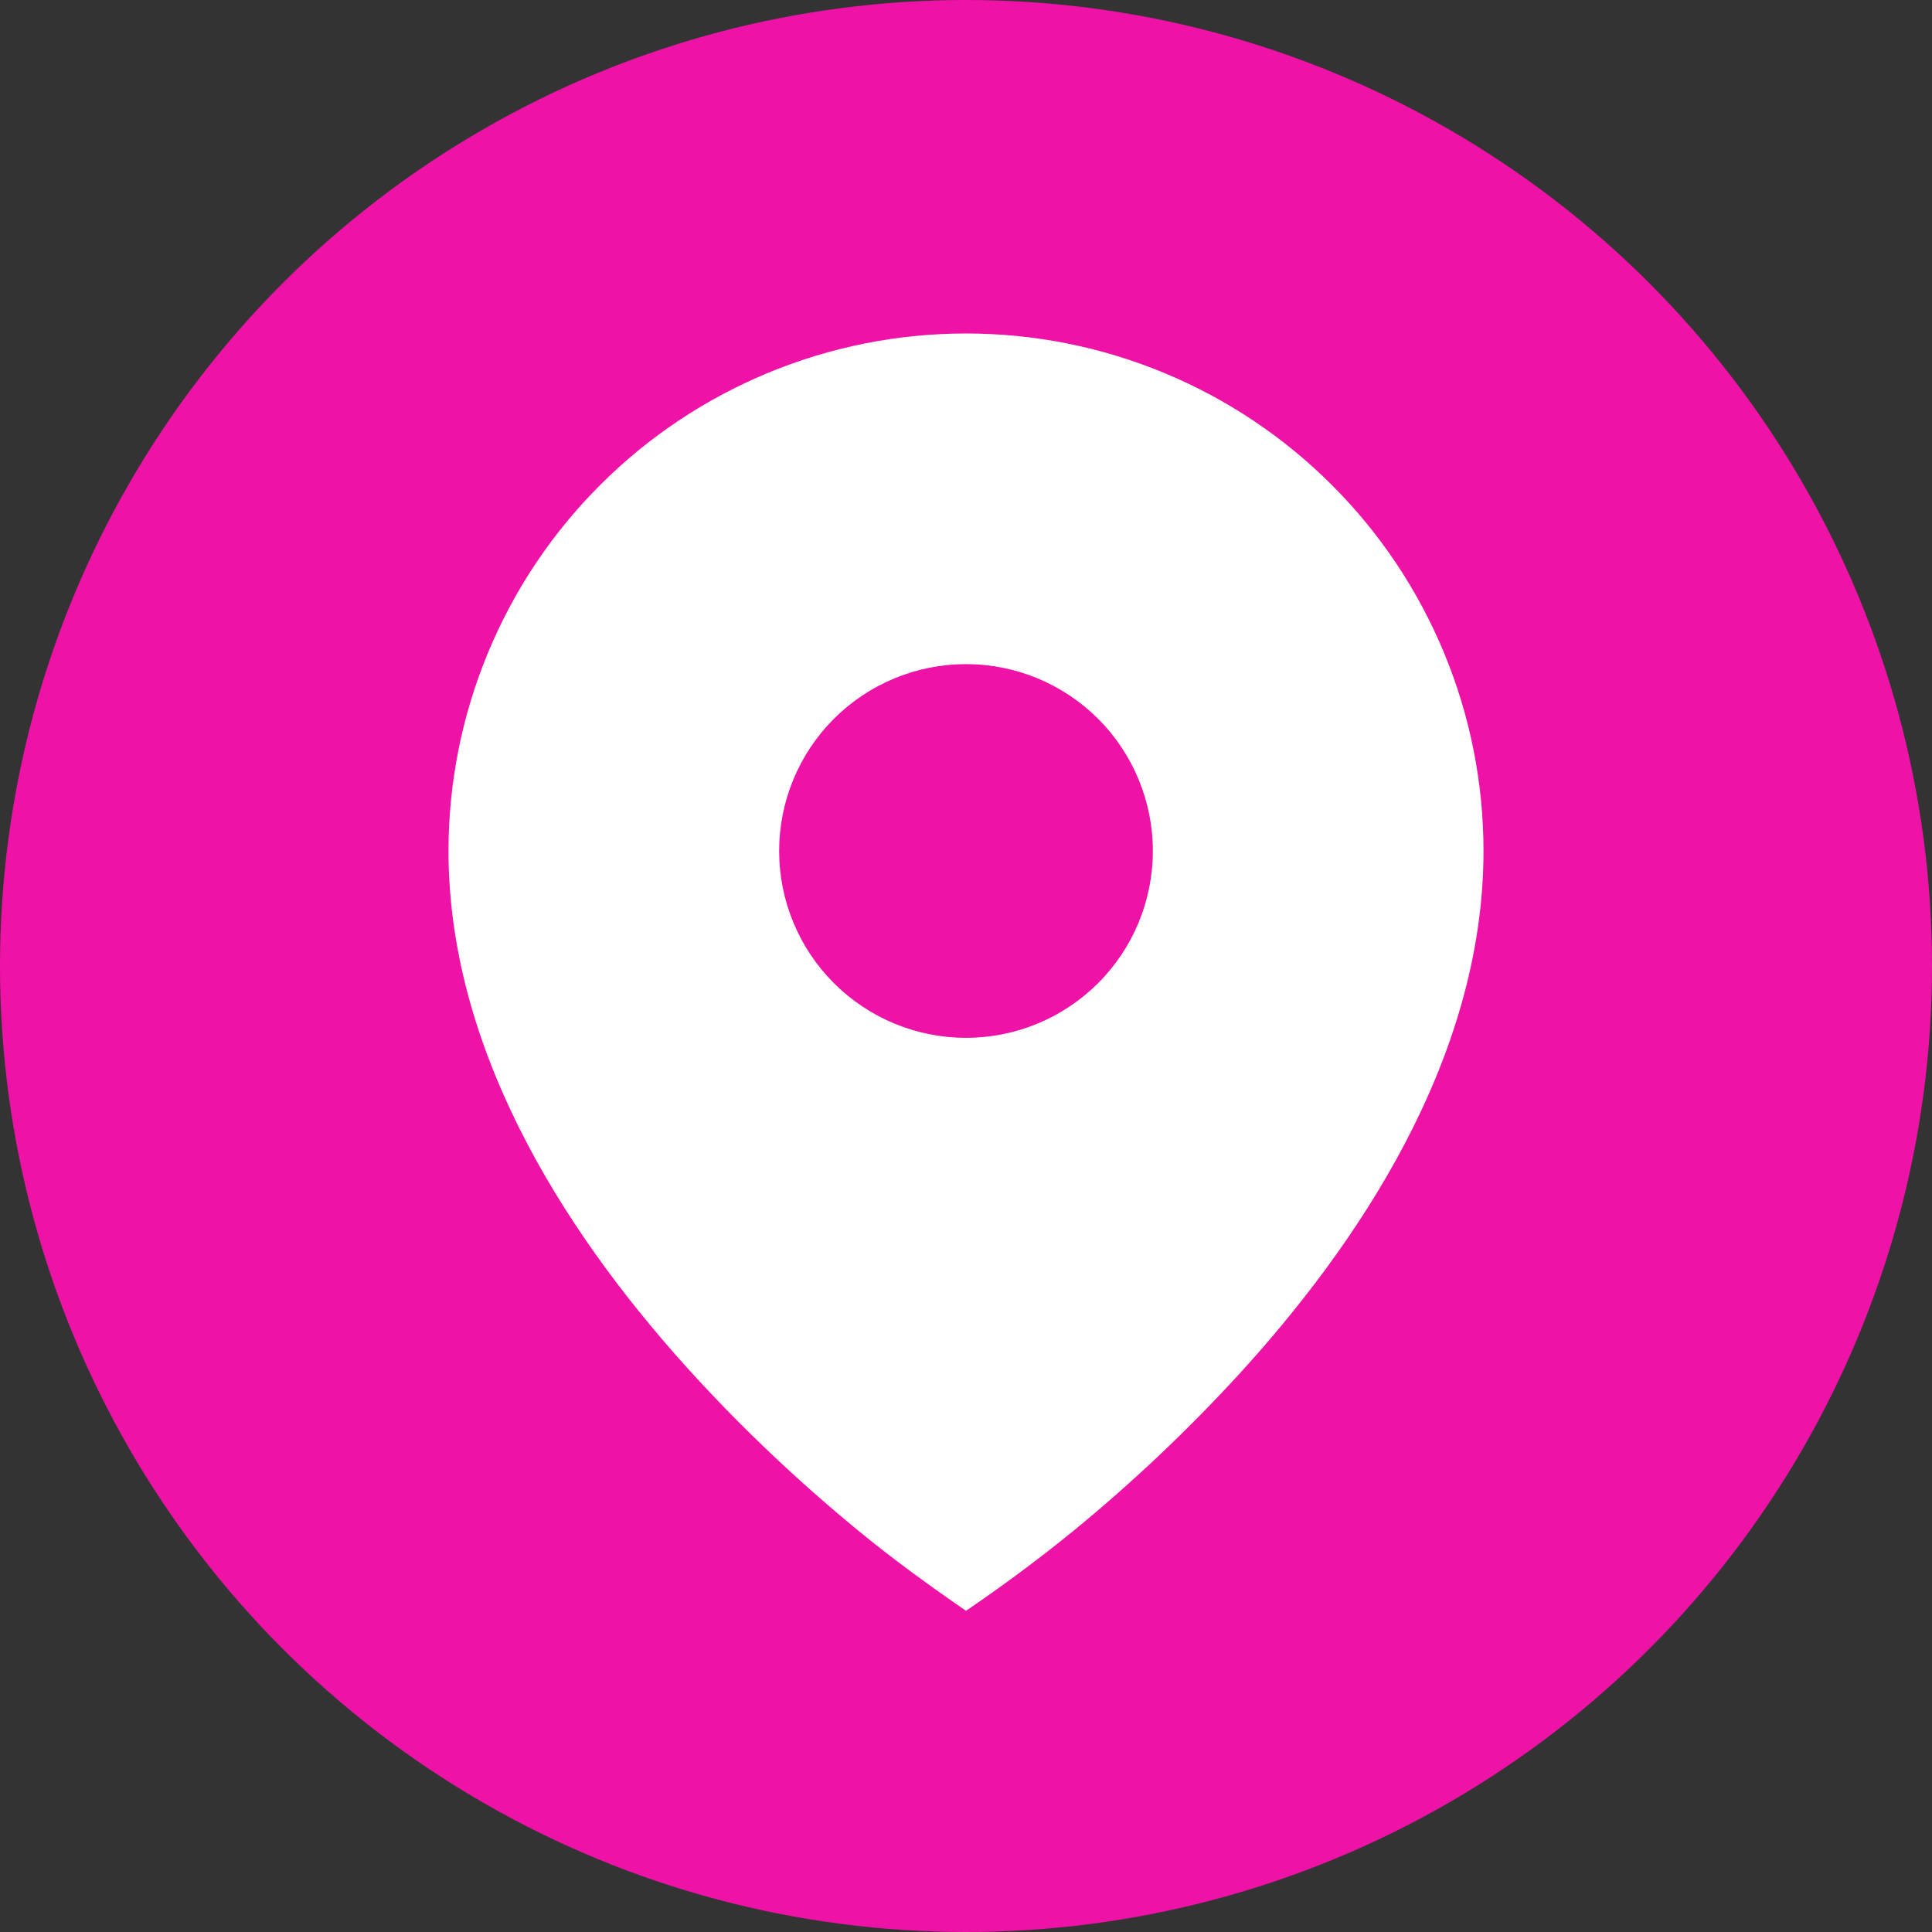 <?xml version="1.0" encoding="UTF-8"?> <svg xmlns="http://www.w3.org/2000/svg" width="28" height="28" viewBox="0 0 28 28" fill="none"><rect x="0" y="0" width="28" height="28" fill="#333333" stroke="none"/><circle cx="14" cy="14" r="14" fill="#EF12A6"></circle><path d="M12.429 22.175C12.934 22.592 13.461 22.973 14 23.345C14.54 22.978 15.064 22.588 15.571 22.175C16.415 21.482 17.209 20.731 17.948 19.926C19.652 18.064 21.5 15.364 21.5 12.333C21.5 11.348 21.306 10.373 20.929 9.463C20.552 8.553 20 7.726 19.303 7.03C18.607 6.333 17.78 5.781 16.87 5.404C15.96 5.027 14.985 4.833 14 4.833C13.015 4.833 12.04 5.027 11.13 5.404C10.22 5.781 9.393 6.333 8.697 7.03C8 7.726 7.448 8.553 7.071 9.463C6.694 10.373 6.5 11.348 6.5 12.333C6.5 15.364 8.348 18.063 10.052 19.926C10.79 20.731 11.585 21.482 12.429 22.175ZM14 15.041C13.282 15.041 12.593 14.756 12.085 14.248C11.577 13.74 11.292 13.051 11.292 12.333C11.292 11.615 11.577 10.926 12.085 10.418C12.593 9.91 13.282 9.625 14 9.625C14.718 9.625 15.407 9.91 15.915 10.418C16.423 10.926 16.708 11.615 16.708 12.333C16.708 13.051 16.423 13.74 15.915 14.248C15.407 14.756 14.718 15.041 14 15.041Z" fill="white"></path></svg> 